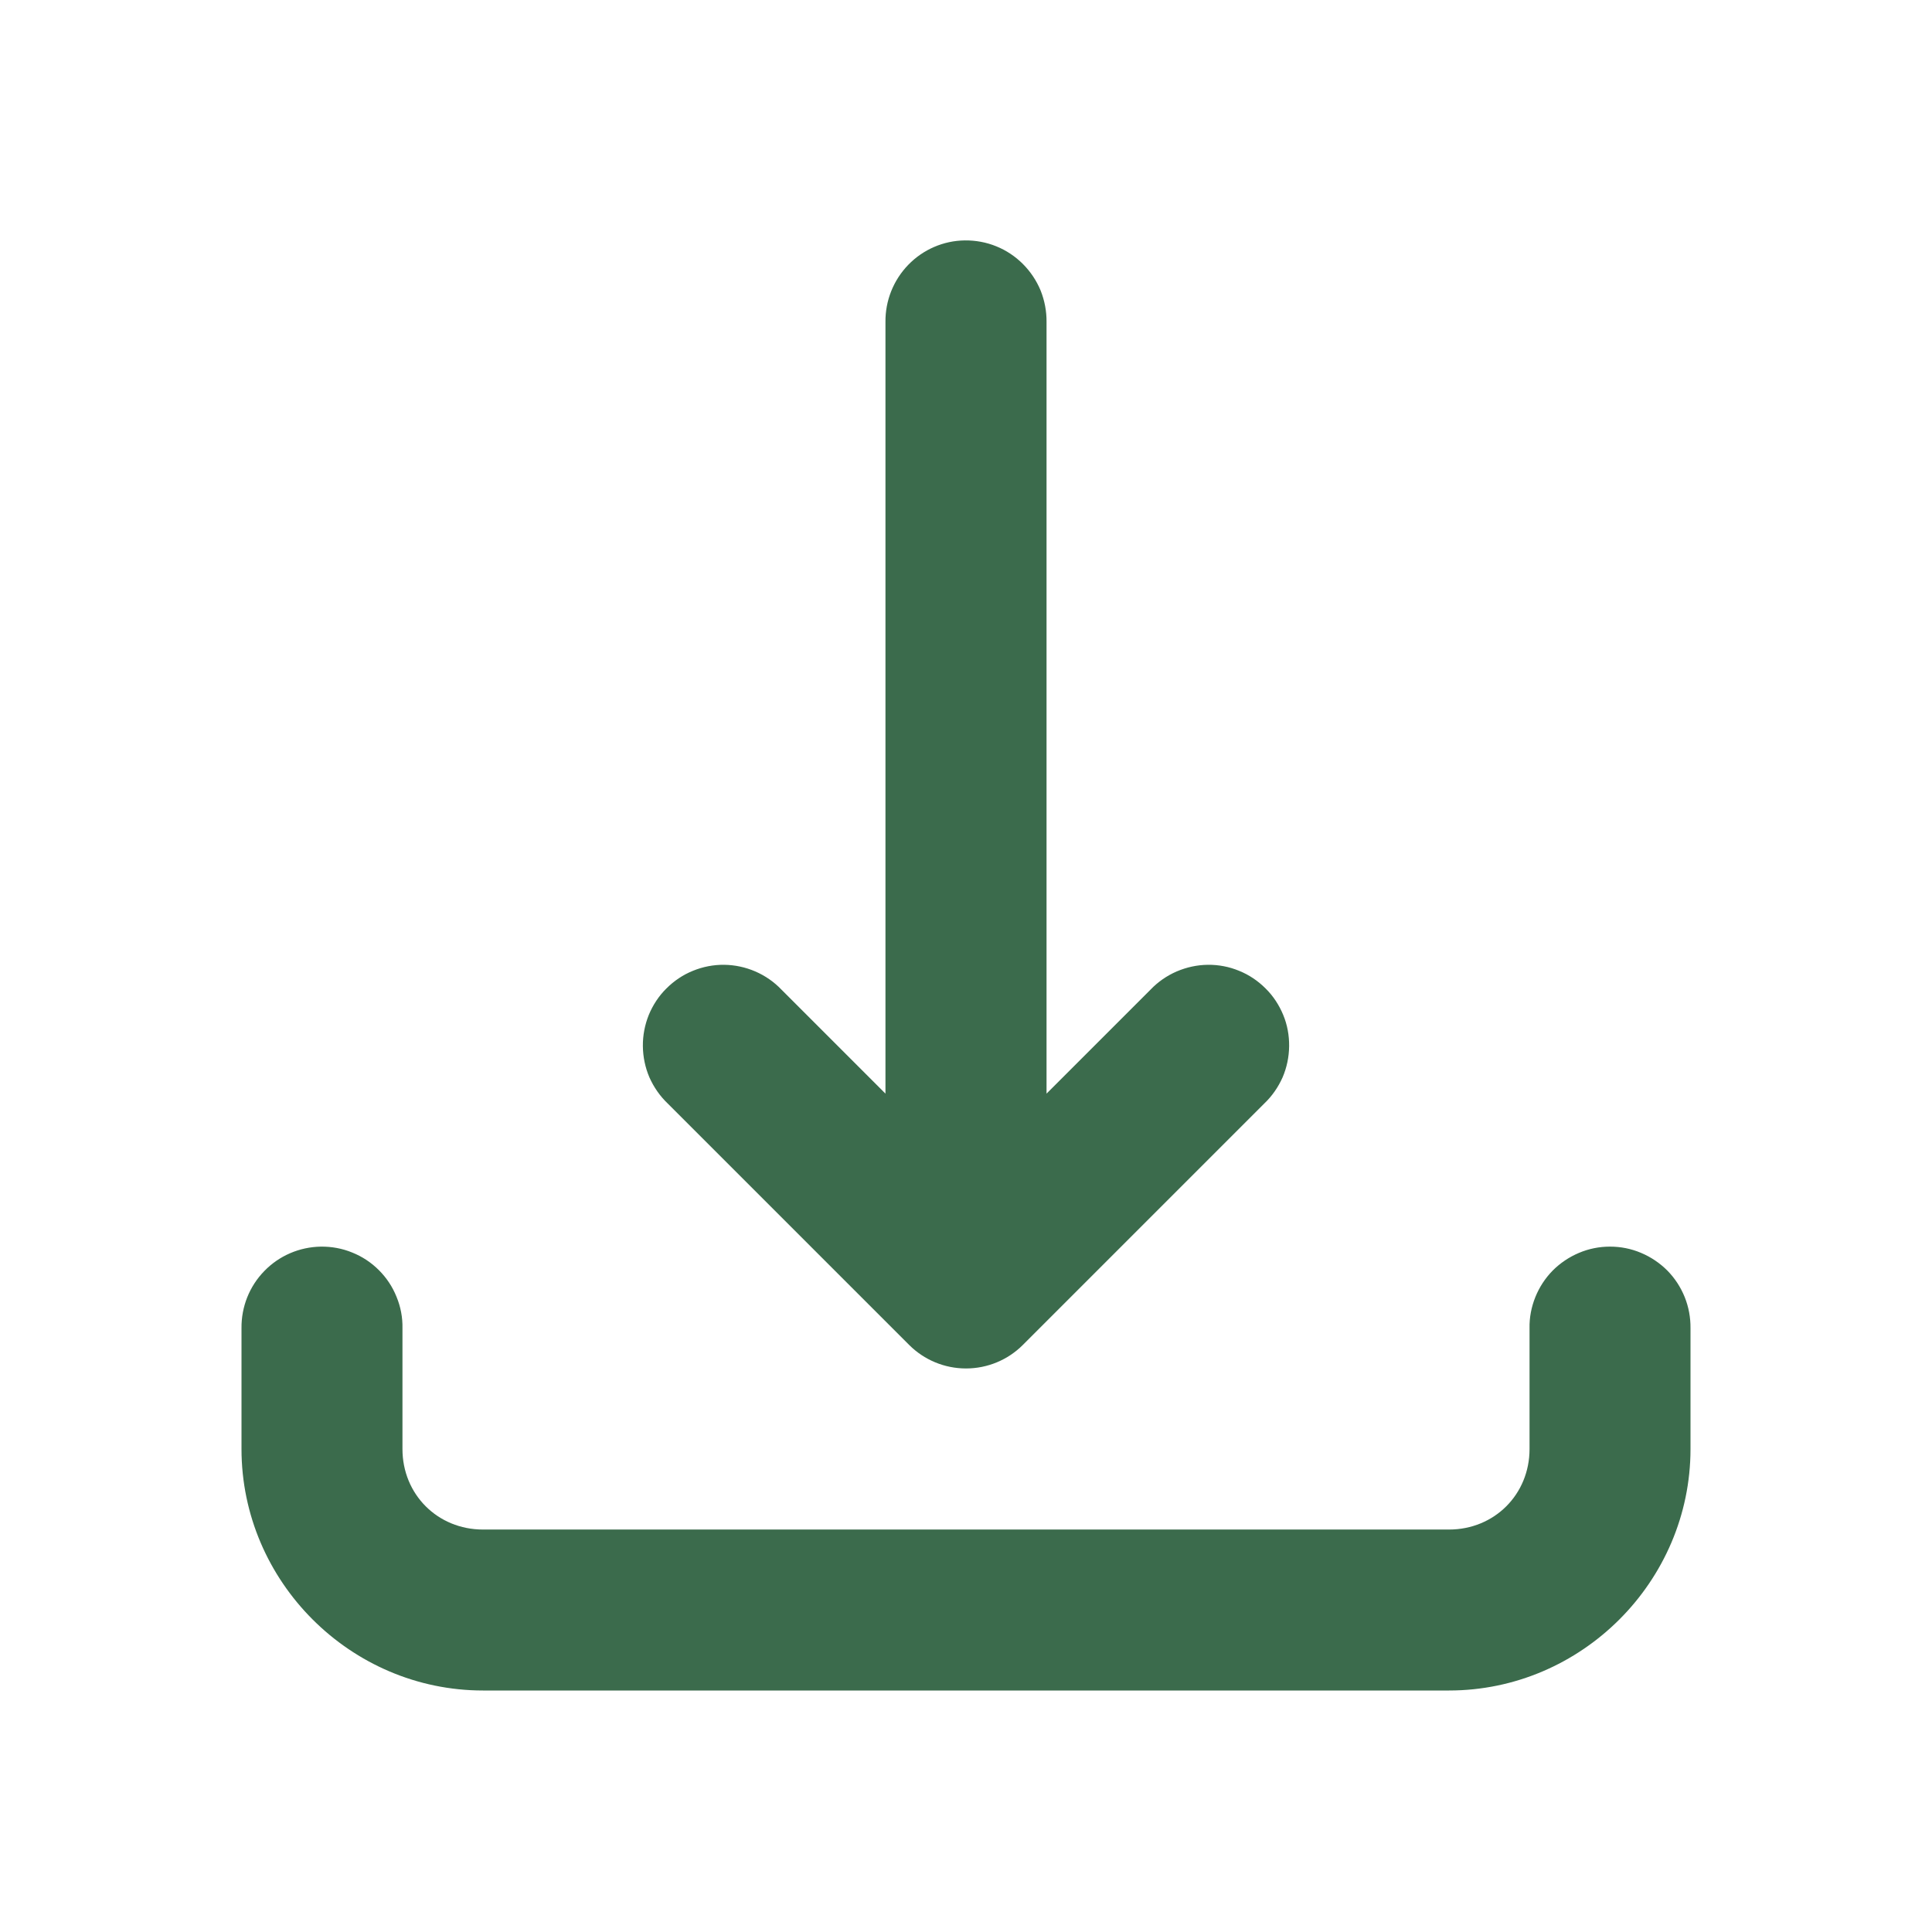<svg width="16" height="16" viewBox="0 0 16 16" fill="none" xmlns="http://www.w3.org/2000/svg">
<path d="M7.99 1.991C7.814 1.993 7.645 2.066 7.522 2.193C7.399 2.32 7.331 2.49 7.333 2.667V9.057L6.471 8.195C6.41 8.131 6.336 8.08 6.255 8.045C6.174 8.01 6.086 7.991 5.997 7.99C5.909 7.989 5.821 8.006 5.738 8.04C5.656 8.073 5.582 8.123 5.519 8.186C5.456 8.248 5.407 8.323 5.373 8.405C5.34 8.487 5.323 8.575 5.324 8.664C5.325 8.753 5.343 8.84 5.378 8.922C5.414 9.003 5.465 9.077 5.529 9.138L7.529 11.138C7.654 11.263 7.823 11.333 8 11.333C8.177 11.333 8.346 11.263 8.471 11.138L10.471 9.138C10.535 9.077 10.586 9.003 10.622 8.922C10.657 8.84 10.675 8.753 10.676 8.664C10.677 8.575 10.661 8.487 10.627 8.405C10.593 8.323 10.544 8.248 10.481 8.186C10.418 8.123 10.344 8.073 10.262 8.04C10.18 8.006 10.092 7.989 10.003 7.99C9.914 7.991 9.827 8.01 9.745 8.045C9.664 8.08 9.59 8.131 9.529 8.195L8.667 9.057V2.667C8.668 2.578 8.651 2.489 8.618 2.406C8.584 2.324 8.534 2.249 8.471 2.186C8.408 2.123 8.333 2.073 8.251 2.04C8.168 2.006 8.079 1.99 7.99 1.991V1.991ZM2.657 10.324C2.48 10.327 2.312 10.399 2.189 10.526C2.065 10.653 1.998 10.823 2 11V12C2 13.097 2.903 14 4 14H12C13.097 14 14 13.097 14 12V11C14.001 10.912 13.985 10.824 13.952 10.742C13.919 10.66 13.87 10.585 13.808 10.522C13.746 10.46 13.672 10.41 13.591 10.376C13.509 10.341 13.422 10.324 13.333 10.324C13.245 10.324 13.158 10.341 13.076 10.376C12.995 10.41 12.921 10.46 12.859 10.522C12.797 10.585 12.748 10.66 12.715 10.742C12.682 10.824 12.665 10.912 12.667 11V12C12.667 12.376 12.376 12.667 12 12.667H4C3.624 12.667 3.333 12.376 3.333 12V11C3.335 10.911 3.318 10.822 3.284 10.74C3.251 10.657 3.201 10.582 3.138 10.519C3.075 10.456 3 10.406 2.917 10.373C2.835 10.339 2.746 10.323 2.657 10.324V10.324Z" fill="#3B6B4C"/>
</svg>
